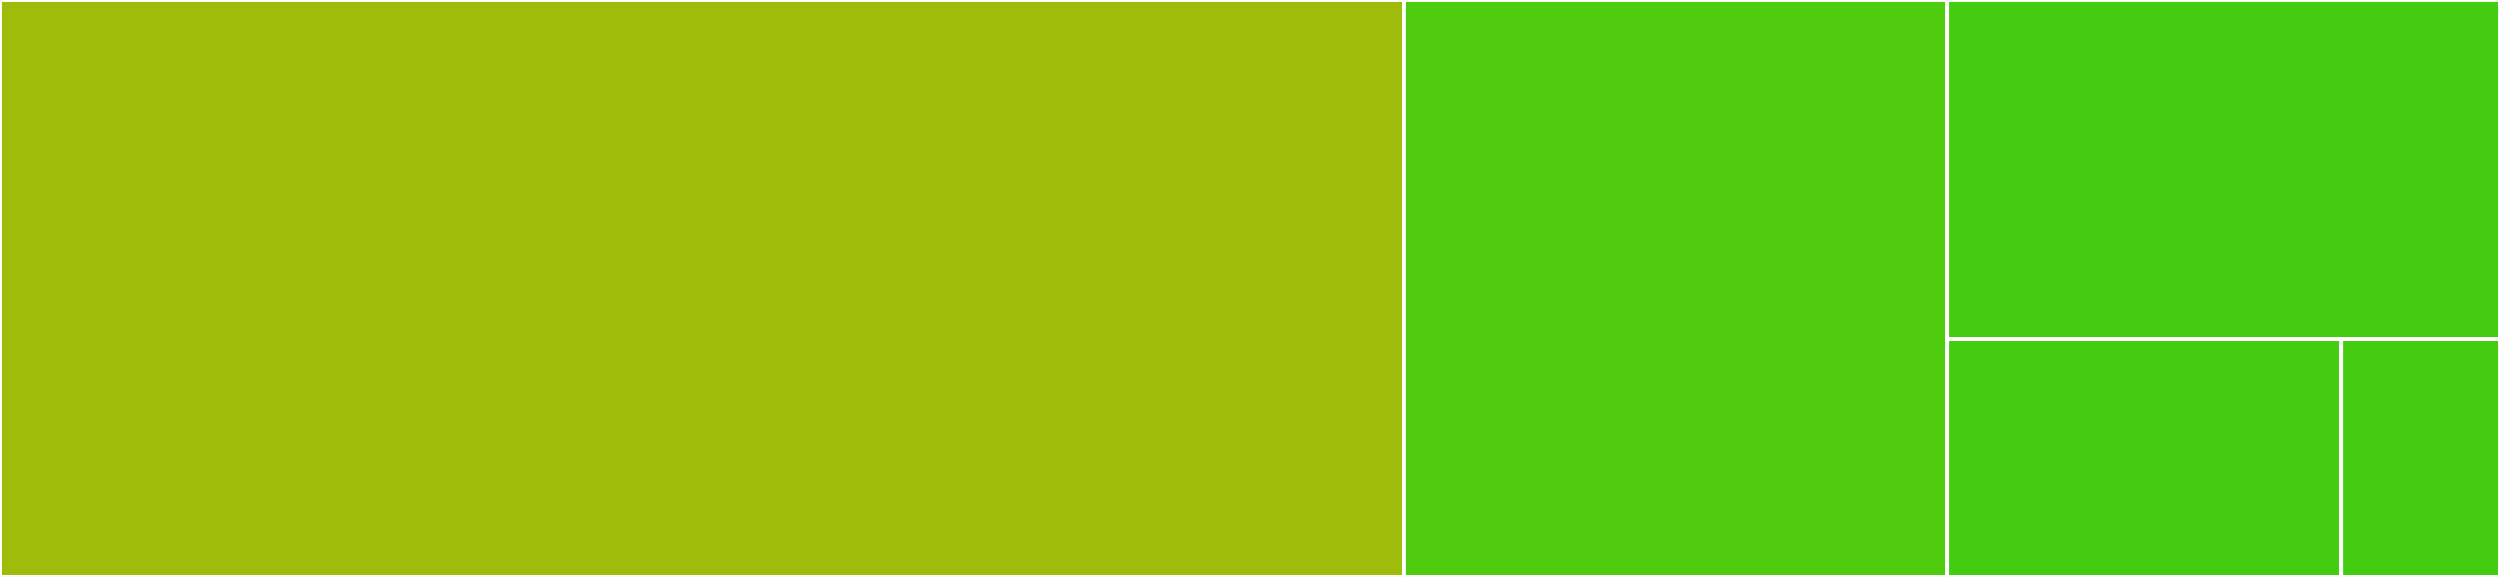 <svg baseProfile="full" width="650" height="150" viewBox="0 0 650 150" version="1.1"
xmlns="http://www.w3.org/2000/svg" xmlns:ev="http://www.w3.org/2001/xml-events"
xmlns:xlink="http://www.w3.org/1999/xlink">

<rect x="0" y="0" width="650" height="150" fill="#333333" stroke="none"/>

<style>rect.s{mask:url(#mask);}</style>
<defs>
  <pattern id="white" width="4" height="4" patternUnits="userSpaceOnUse" patternTransform="rotate(45)">
    <rect width="2" height="2" transform="translate(0,0)" fill="white"></rect>
  </pattern>
  <mask id="mask">
    <rect x="0" y="0" width="100%" height="100%" fill="url(#white)"></rect>
  </mask>
</defs>

<rect x="0" y="0" width="365.034" height="150.0" fill="#9fbc0b" stroke="white" stroke-width="1" class=" tooltipped" data-content="MOI_wrapper.jl"><title>MOI_wrapper.jl</title></rect>
<rect x="365.034" y="0" width="141.222" height="150.0" fill="#4fcc0e" stroke="white" stroke-width="1" class=" tooltipped" data-content="parametric_functions.jl"><title>parametric_functions.jl</title></rect>
<rect x="506.256" y="0" width="143.744" height="88.158" fill="#4c1" stroke="white" stroke-width="1" class=" tooltipped" data-content="update_parameters.jl"><title>update_parameters.jl</title></rect>
<rect x="506.256" y="88.158" width="102.456" height="61.842" fill="#4c1" stroke="white" stroke-width="1" class=" tooltipped" data-content="duals.jl"><title>duals.jl</title></rect>
<rect x="608.712" y="88.158" width="41.288" height="61.842" fill="#4c1" stroke="white" stroke-width="1" class=" tooltipped" data-content="ParametricOptInterface.jl"><title>ParametricOptInterface.jl</title></rect>
</svg>